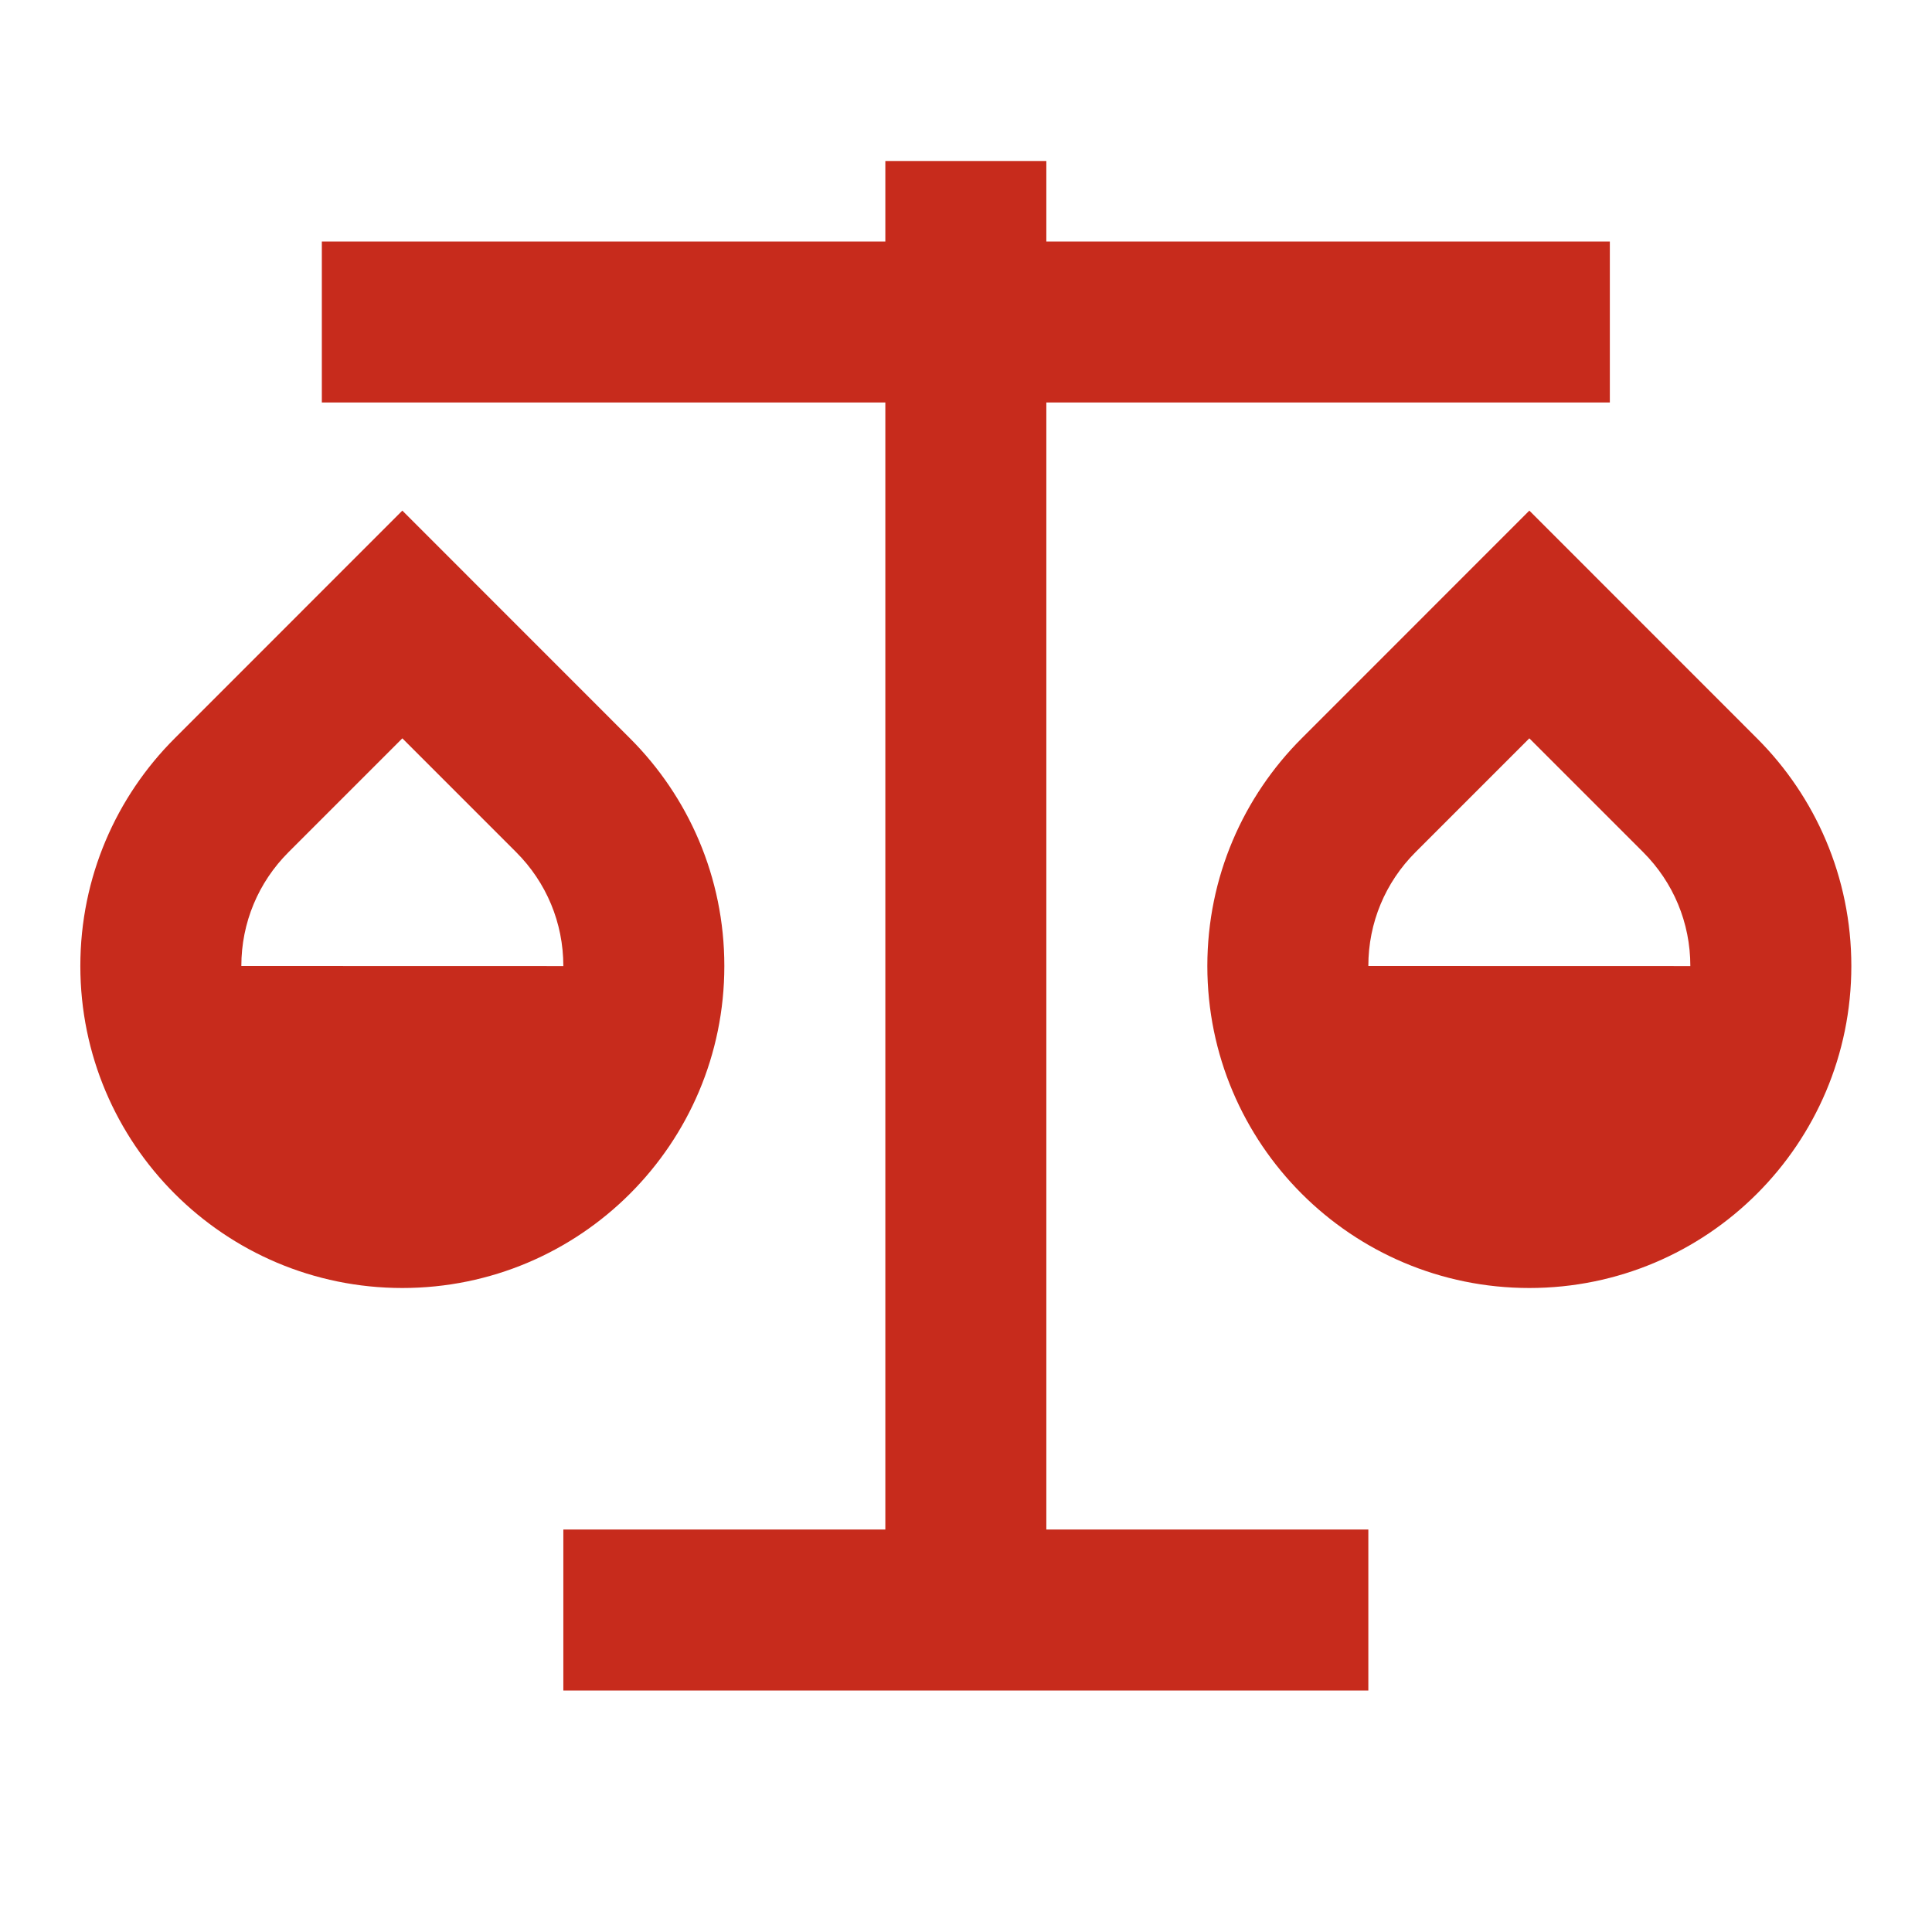 <svg xmlns="http://www.w3.org/2000/svg" viewBox="0 0 24 24" fill="rgba(199,43,28,1)"><path d="M12.998 2V3H19.998V5H12.998V19H16.998V21H6.998V19H10.998V5H3.998V3H10.998V2H12.998ZM4.998 6.343L7.826 9.172C8.55 9.895 8.998 10.895 8.998 12C8.998 14.209 7.207 16 4.998 16C2.789 16 0.998 14.209 0.998 12C0.998 10.895 1.446 9.895 2.17 9.172L4.998 6.343ZM18.998 6.343L21.826 9.172C22.55 9.895 22.998 10.895 22.998 12C22.998 14.209 21.207 16 18.998 16C16.789 16 14.998 14.209 14.998 12C14.998 10.895 15.446 9.895 16.17 9.172L18.998 6.343ZM18.998 9.172L17.584 10.586C17.21 10.96 16.998 11.461 16.998 12L20.998 12.001C20.998 11.461 20.786 10.96 20.412 10.586L18.998 9.172ZM4.998 9.172L3.584 10.586C3.21 10.96 2.998 11.461 2.998 12L6.998 12.001C6.998 11.461 6.786 10.96 6.412 10.586L4.998 9.172Z"></path></svg>